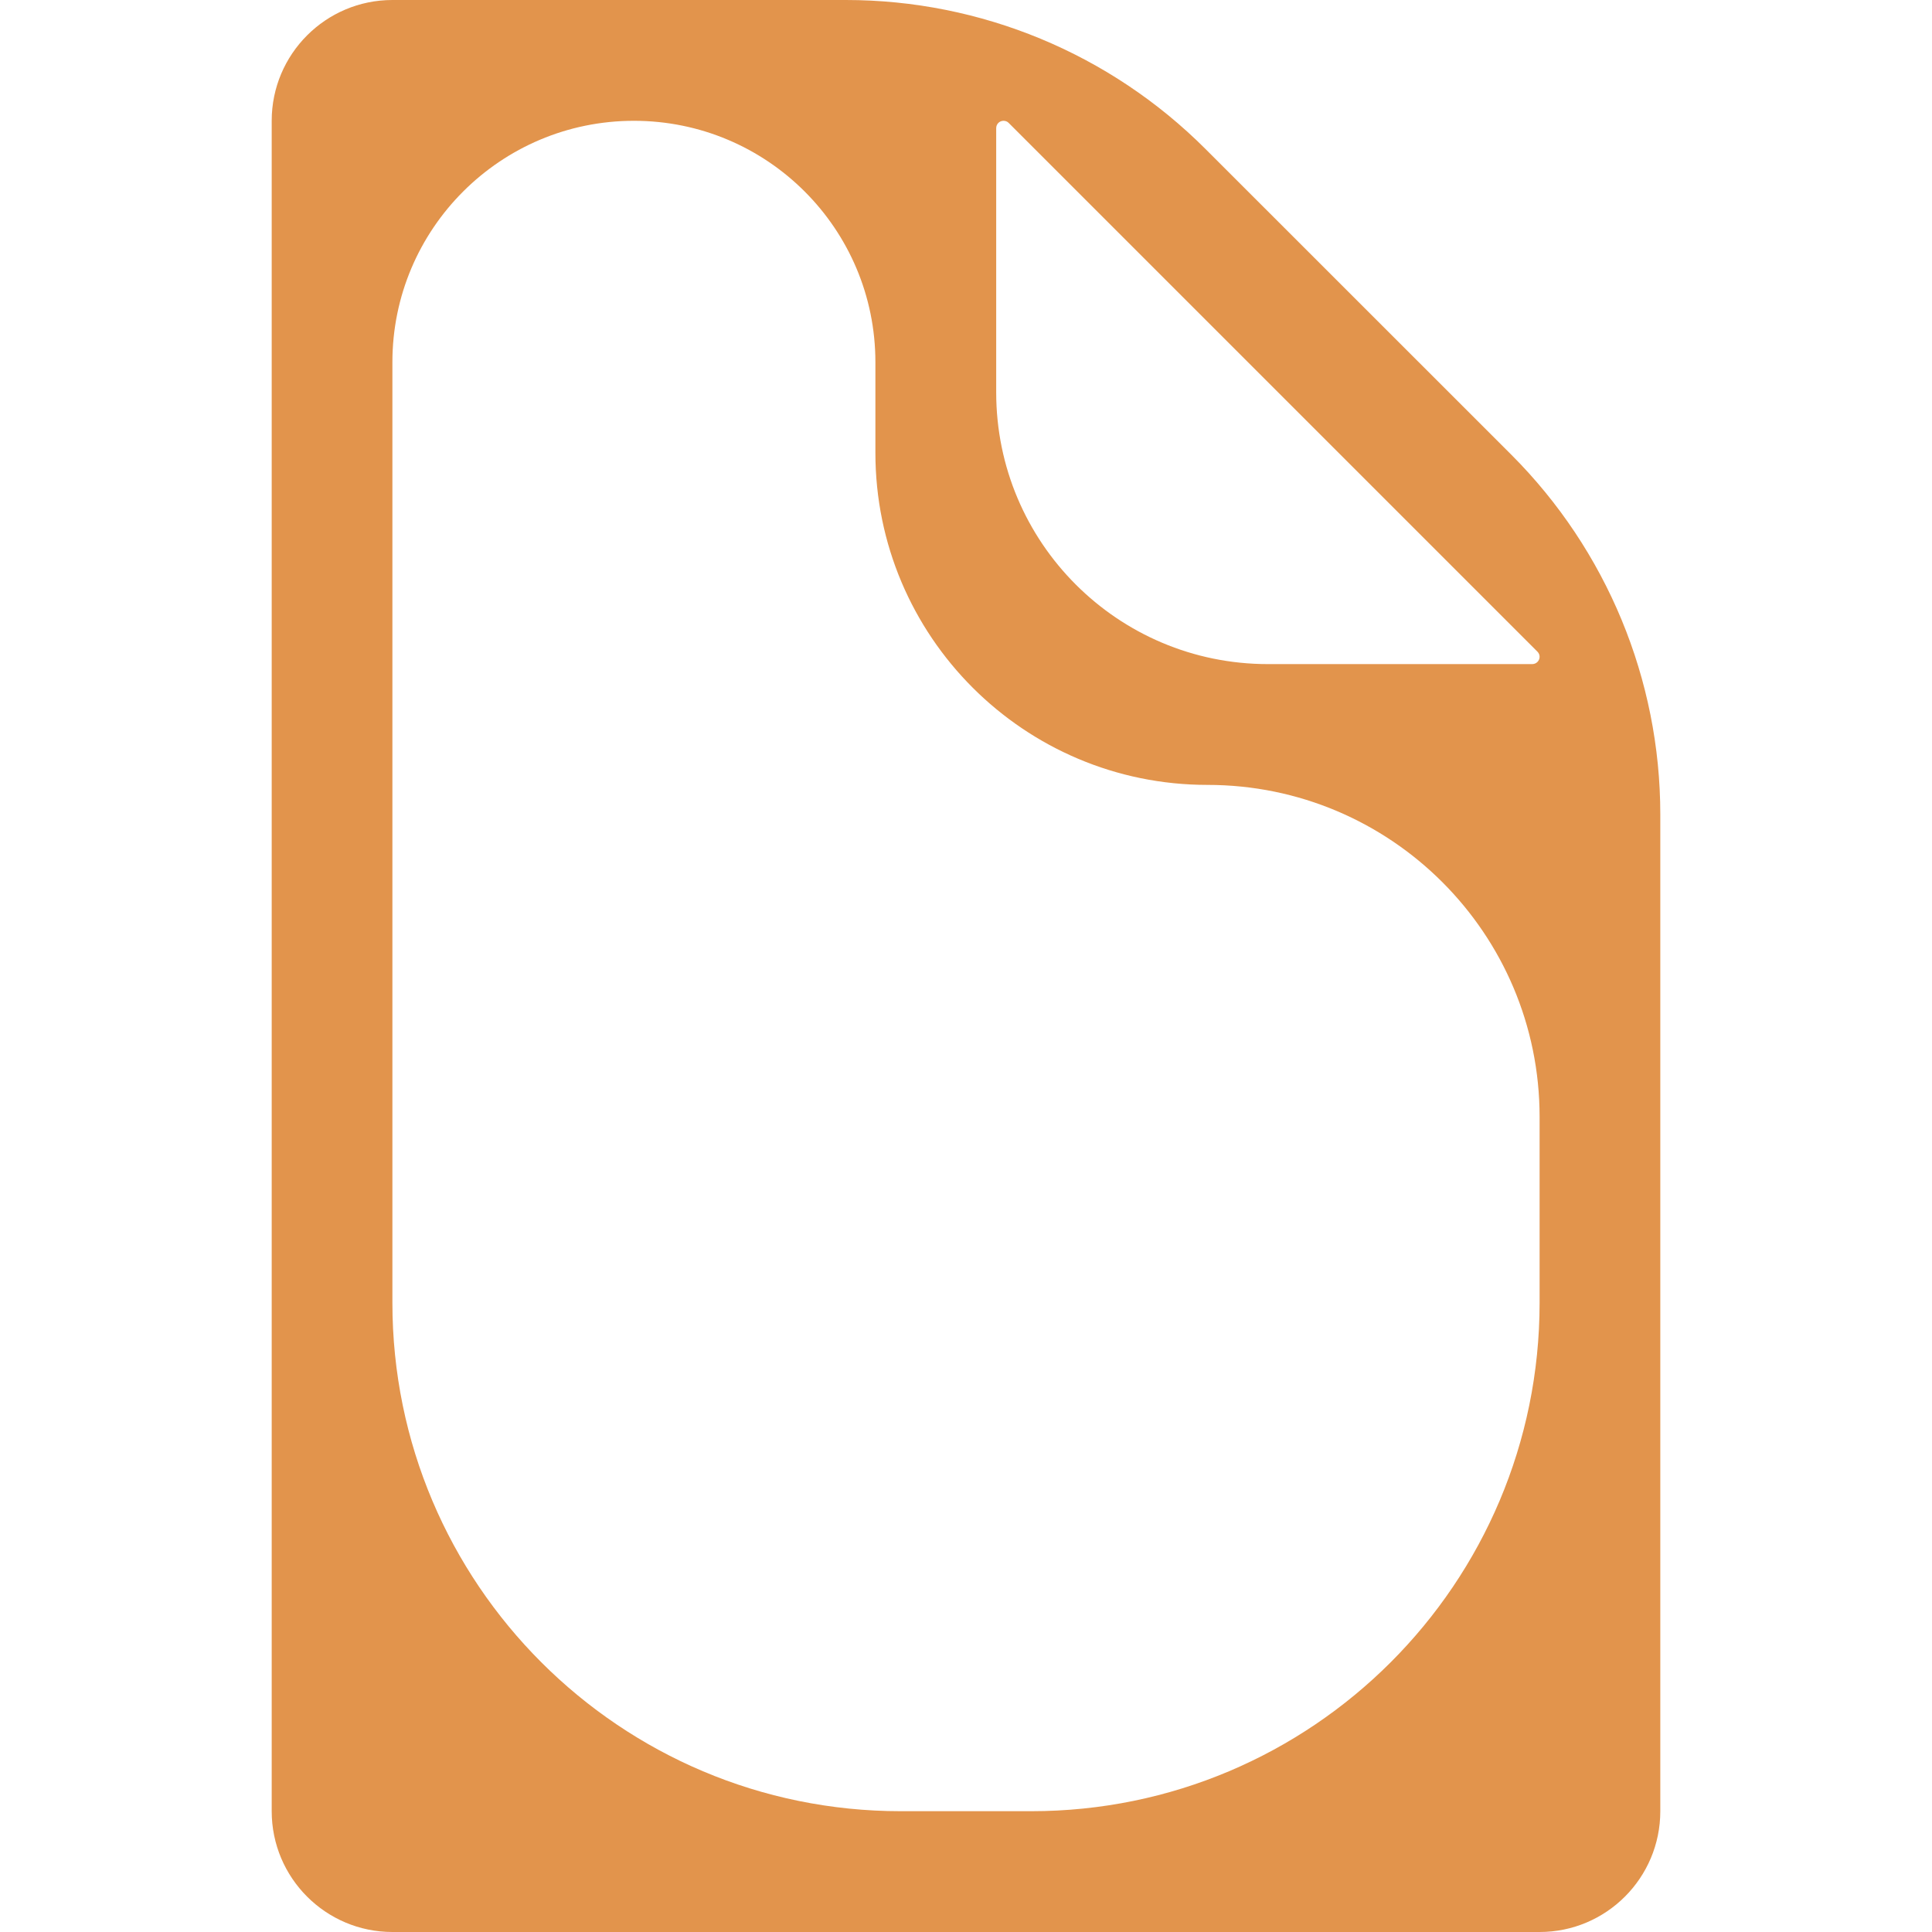 <svg width="19" height="19" viewBox="0 0 19 19" fill="none" xmlns="http://www.w3.org/2000/svg">
<path d="M11.855 1.465C10.917 0.527 9.646 0 8.319 0H3.859C3.204 0 2.672 0.532 2.672 1.188V17.812C2.672 18.468 3.204 19 3.859 19H15.141C15.796 19 16.328 18.468 16.328 17.812V8.009C16.328 6.683 15.801 5.411 14.864 4.473L11.855 1.465ZM15.12 6.409C15.133 6.422 15.141 6.44 15.141 6.459V6.459C15.141 6.499 15.108 6.531 15.069 6.531H12.469C10.993 6.531 9.797 5.335 9.797 3.859V1.26C9.797 1.22 9.829 1.188 9.869 1.188V1.188C9.888 1.188 9.907 1.195 9.92 1.209L15.12 6.409ZM8.859 17.812C6.098 17.812 3.859 15.574 3.859 12.812V3.562C3.859 2.251 4.923 1.188 6.234 1.188V1.188C7.546 1.188 8.609 2.251 8.609 3.562V4.453C8.609 6.257 10.071 7.719 11.875 7.719V7.719C13.679 7.719 15.141 9.181 15.141 10.984V12.812C15.141 15.574 12.902 17.812 10.141 17.812H8.859Z" fill="#E2944C"/>
</svg>
